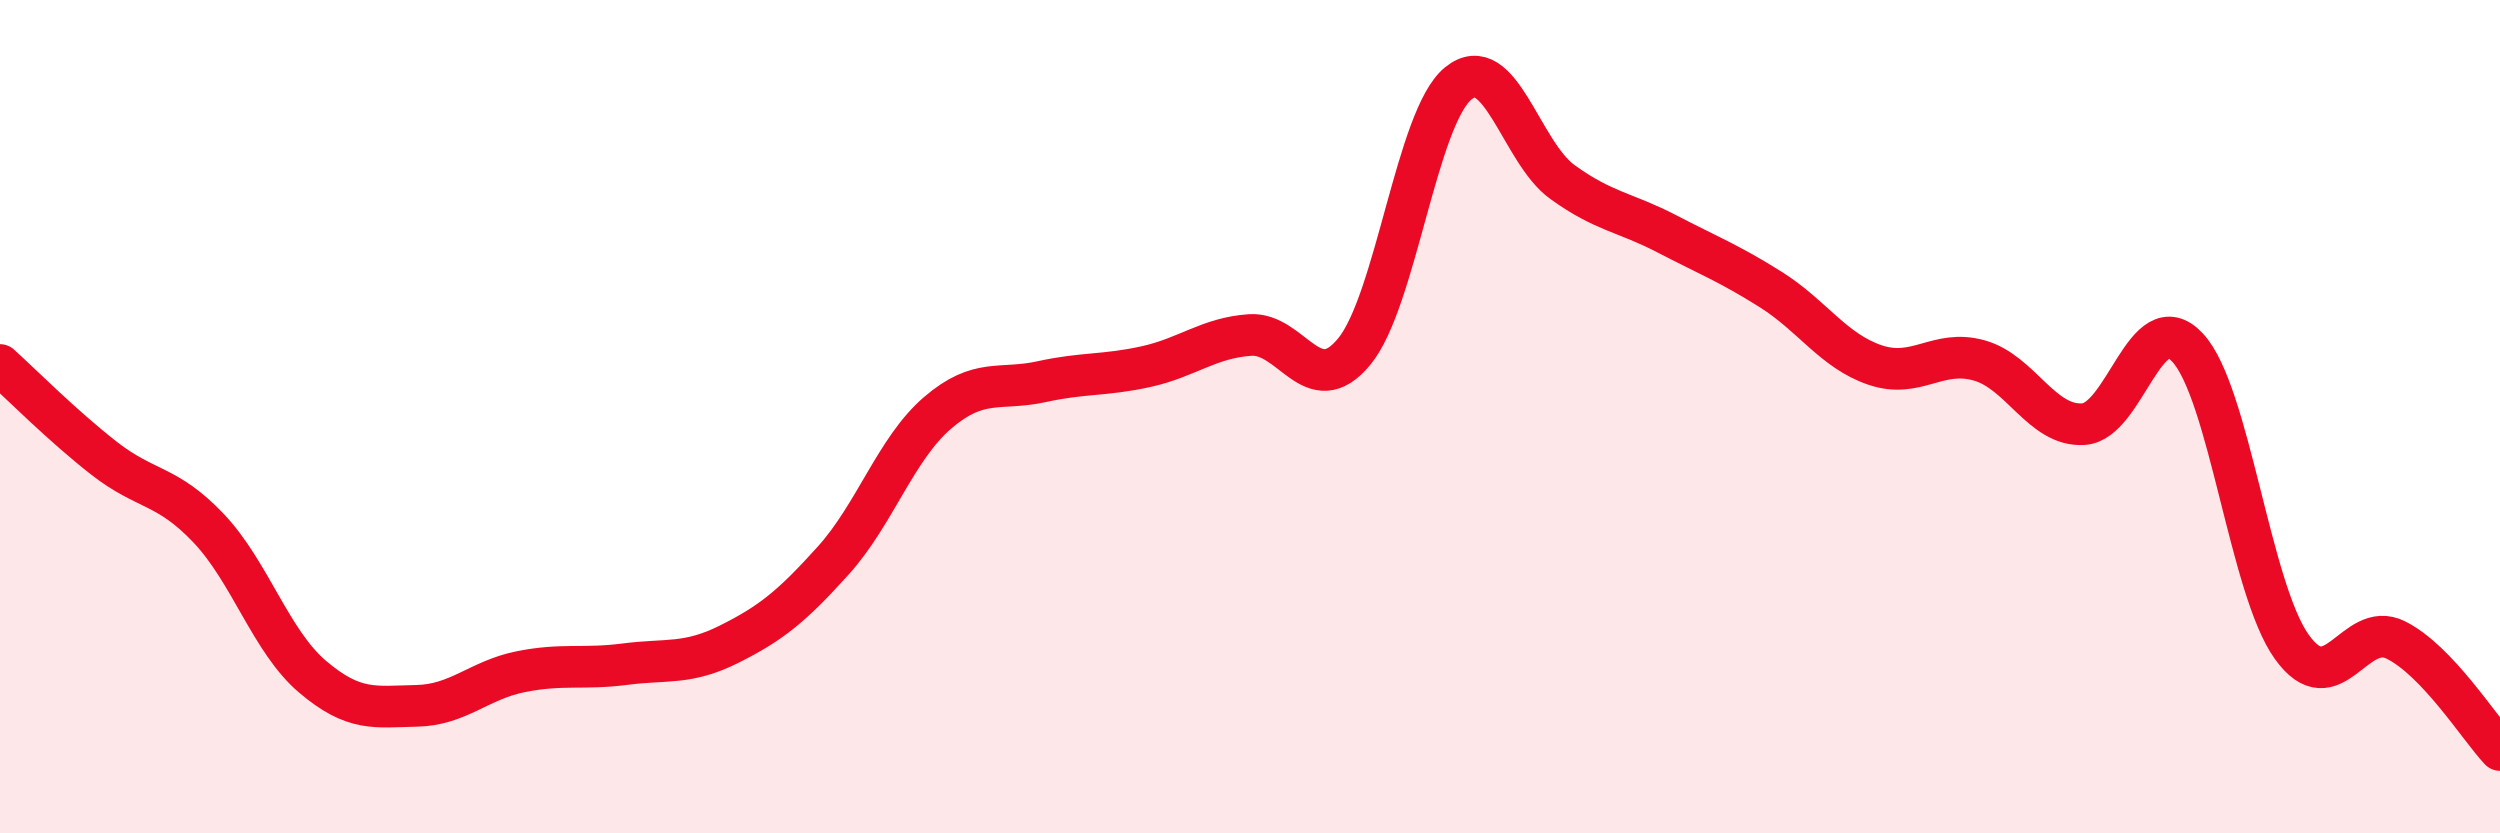 
    <svg width="60" height="20" viewBox="0 0 60 20" xmlns="http://www.w3.org/2000/svg">
      <path
        d="M 0,8.76 C 0.5,9.21 1.5,10.22 2.5,11 C 3.5,11.78 4,11.62 5,12.67 C 6,13.72 6.5,15.39 7.5,16.24 C 8.5,17.09 9,16.96 10,16.94 C 11,16.92 11.5,16.32 12.5,16.12 C 13.5,15.92 14,16.07 15,15.94 C 16,15.81 16.5,15.96 17.5,15.46 C 18.5,14.96 19,14.56 20,13.45 C 21,12.34 21.5,10.77 22.5,9.91 C 23.5,9.05 24,9.38 25,9.16 C 26,8.94 26.5,9.02 27.5,8.8 C 28.5,8.58 29,8.11 30,8.04 C 31,7.97 31.5,9.65 32.5,8.44 C 33.5,7.23 34,2.81 35,2 C 36,1.19 36.5,3.65 37.5,4.37 C 38.5,5.09 39,5.09 40,5.61 C 41,6.13 41.5,6.32 42.5,6.95 C 43.5,7.58 44,8.42 45,8.76 C 46,9.1 46.5,8.37 47.5,8.65 C 48.5,8.93 49,10.24 50,10.18 C 51,10.12 51.5,7.27 52.5,8.34 C 53.5,9.41 54,14.12 55,15.52 C 56,16.92 56.5,14.86 57.5,15.36 C 58.5,15.86 59.5,17.47 60,18L60 20L0 20Z"
        fill="#EB0A25"
        opacity="0.1"
        stroke-linecap="round"
        stroke-linejoin="round"
      />
      <path
        d="M 0,8.76 C 0.5,9.21 1.5,10.22 2.5,11 C 3.5,11.78 4,11.62 5,12.67 C 6,13.72 6.5,15.39 7.5,16.24 C 8.5,17.09 9,16.96 10,16.94 C 11,16.92 11.5,16.32 12.5,16.12 C 13.5,15.92 14,16.07 15,15.94 C 16,15.81 16.5,15.96 17.5,15.46 C 18.5,14.96 19,14.56 20,13.45 C 21,12.34 21.5,10.77 22.5,9.91 C 23.5,9.05 24,9.38 25,9.16 C 26,8.94 26.5,9.02 27.5,8.8 C 28.5,8.58 29,8.11 30,8.04 C 31,7.97 31.5,9.65 32.5,8.44 C 33.5,7.23 34,2.81 35,2 C 36,1.19 36.5,3.65 37.5,4.37 C 38.5,5.09 39,5.09 40,5.61 C 41,6.13 41.5,6.32 42.5,6.95 C 43.5,7.58 44,8.42 45,8.76 C 46,9.1 46.5,8.37 47.5,8.65 C 48.5,8.93 49,10.24 50,10.18 C 51,10.12 51.5,7.27 52.5,8.34 C 53.5,9.41 54,14.12 55,15.52 C 56,16.92 56.5,14.86 57.5,15.36 C 58.5,15.86 59.5,17.47 60,18"
        stroke="#EB0A25"
        stroke-width="1"
        fill="none"
        stroke-linecap="round"
        stroke-linejoin="round"
      />
    </svg>
  